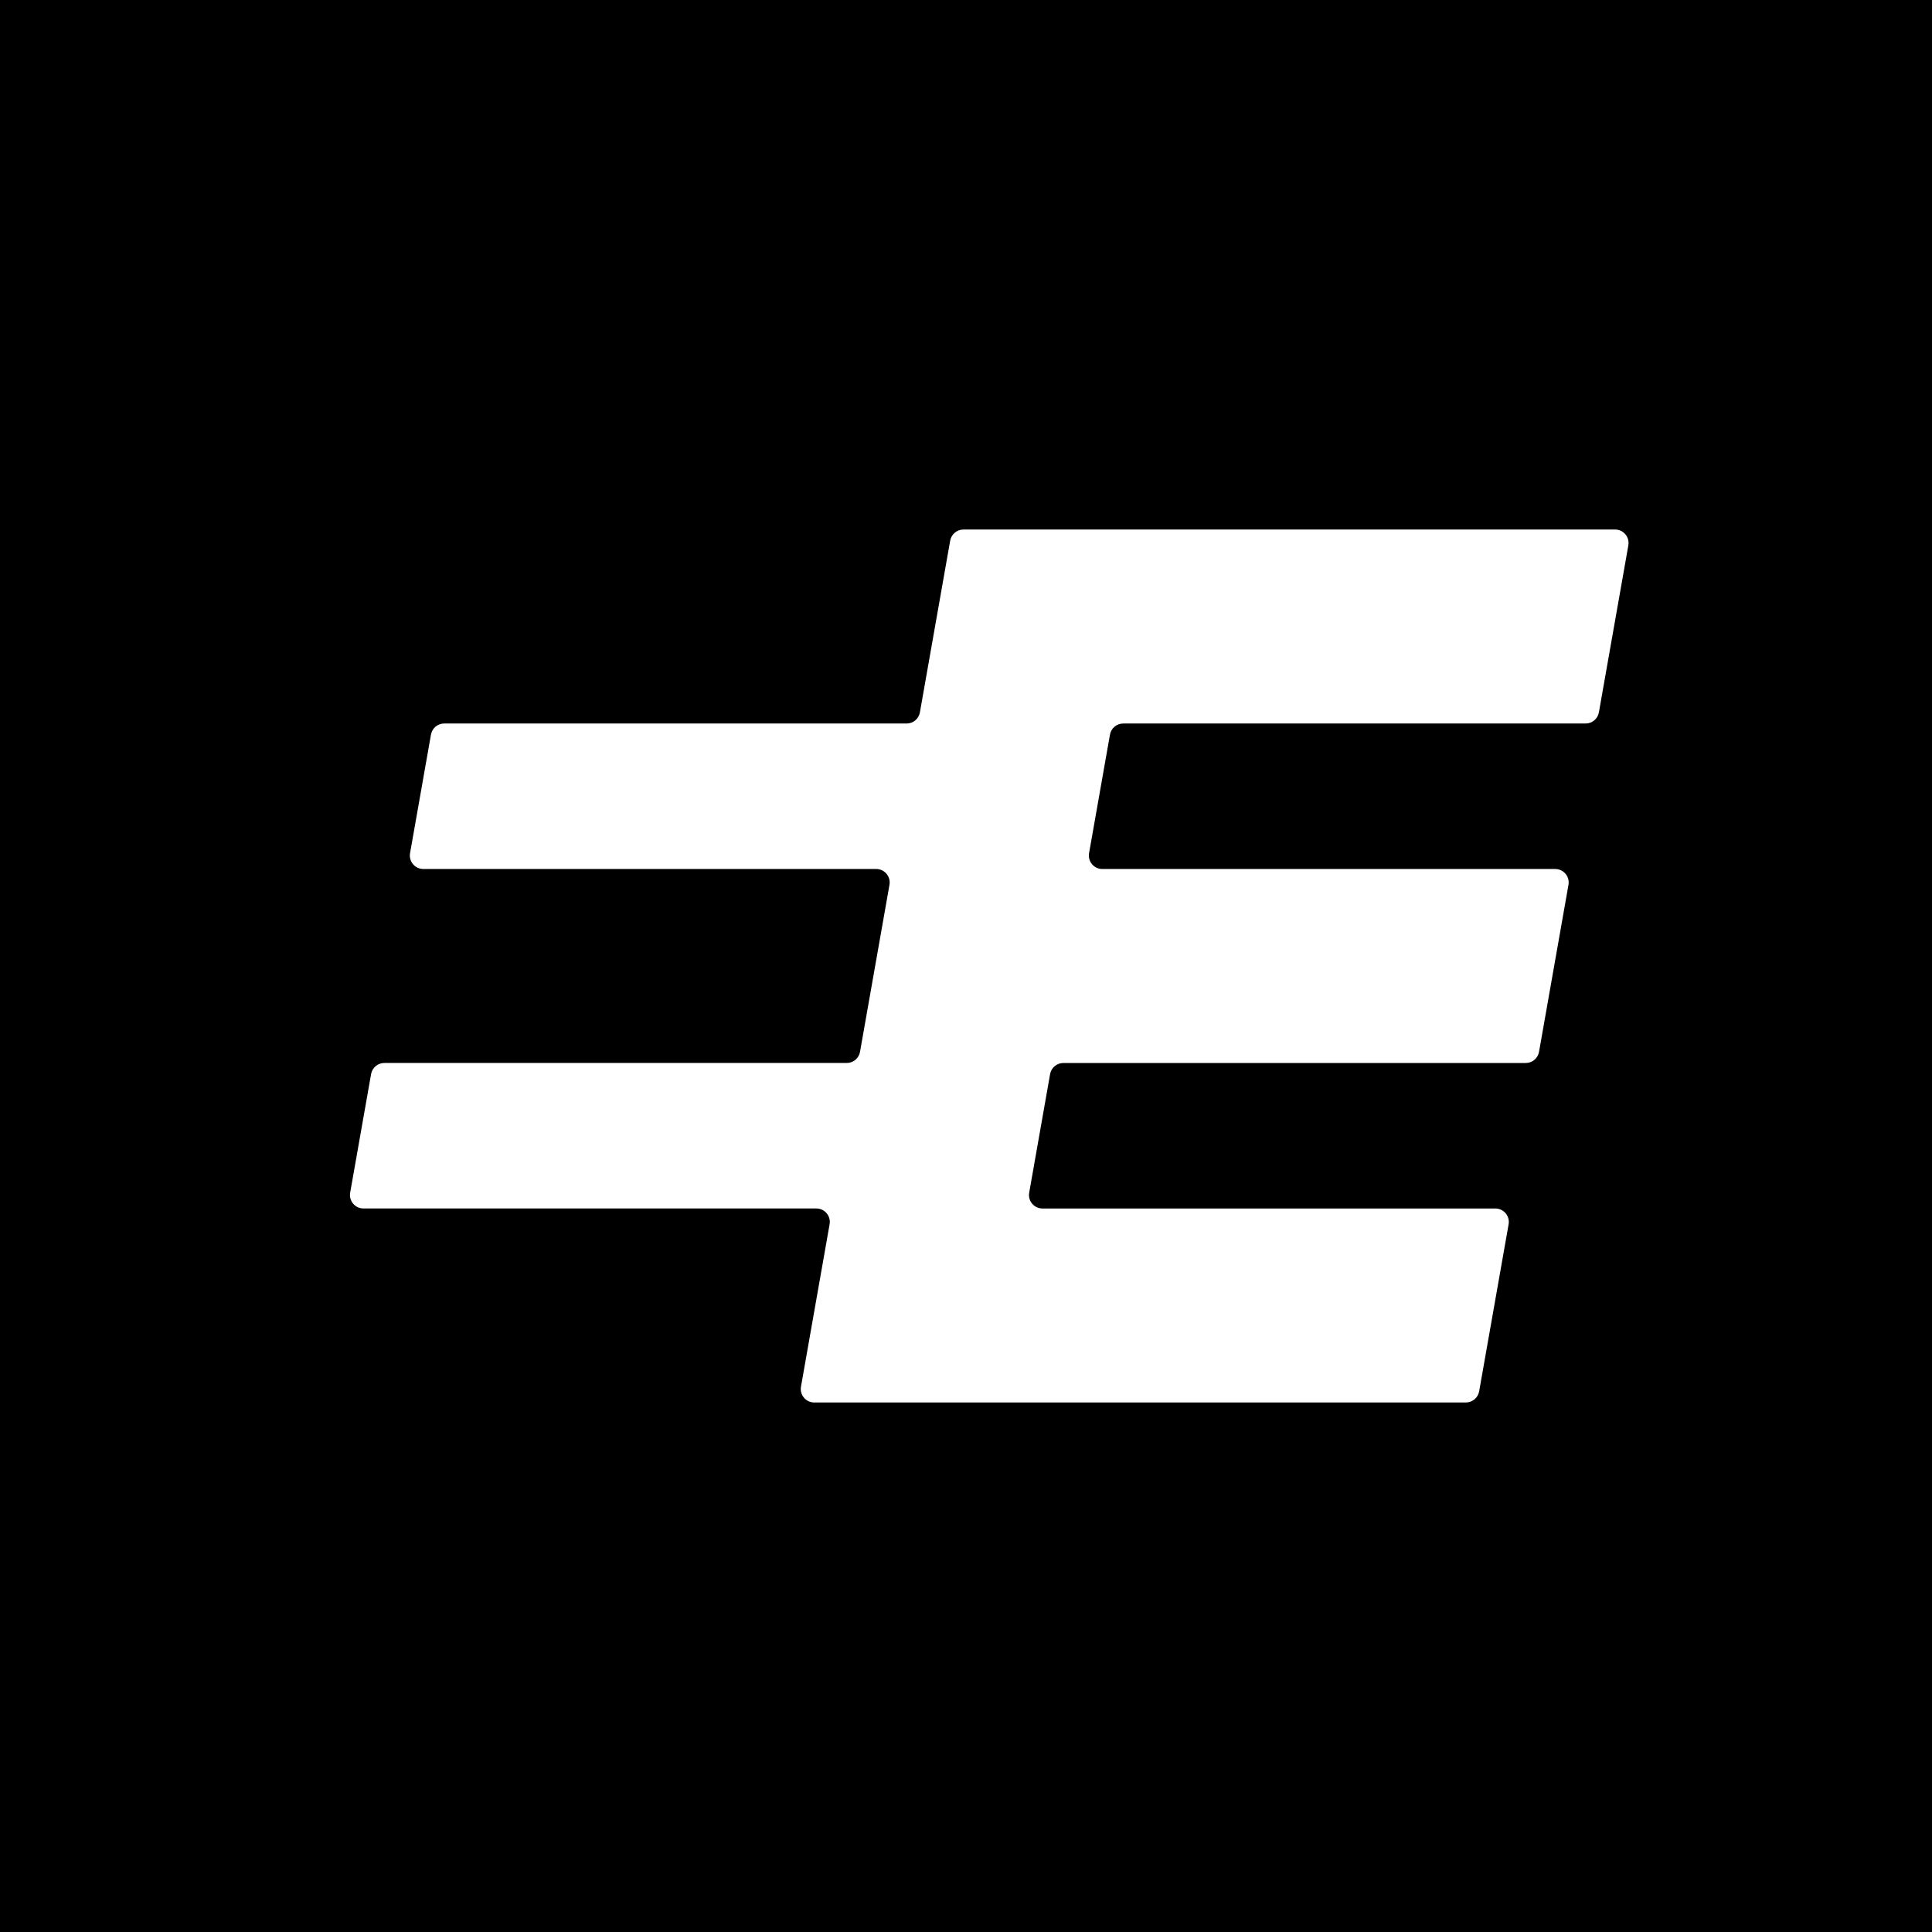 <?xml version="1.0" encoding="UTF-8"?>
<svg id="Layer_1" xmlns="http://www.w3.org/2000/svg" version="1.1" viewBox="0 0 1080 1080">
  <!-- Generator: Adobe Illustrator 29.0.1, SVG Export Plug-In . SVG Version: 2.1.0 Build 192)  -->
  <defs>
    <style>
      .st0 {
        fill: #fff;
      }
    </style>
  </defs>
  <rect x="0" y="0" width="1080" height="1080"/>
  <path class="st0" d="M506.8,404.44H248.33c-3.65,0-6.78,2.62-7.42,6.22l-11.69,66.27c-.81,4.61,2.73,8.84,7.42,8.84h253.16c4.68,0,8.23,4.23,7.42,8.84l-16.47,93.38c-.63,3.6-3.76,6.22-7.42,6.22H214.86c-3.65,0-6.78,2.62-7.42,6.22l-11.69,66.27c-.81,4.61,2.73,8.84,7.42,8.84h253.16c4.68,0,8.23,4.23,7.42,8.84l-16,90.77c-.81,4.61,2.73,8.84,7.42,8.84h364.26c3.65,0,6.78-2.62,7.42-6.22l16.47-93.38c.81-4.61-2.73-8.84-7.42-8.84h-253.16c-4.68,0-8.23-4.23-7.42-8.84l11.69-66.27c.63-3.6,3.76-6.22,7.42-6.22h258.47c3.65,0,6.78-2.62,7.42-6.22l16.47-93.38c.81-4.61-2.73-8.84-7.42-8.84h-253.16c-4.68,0-8.23-4.23-7.42-8.84l11.69-66.27c.63-3.6,3.76-6.22,7.42-6.22h258.47c3.65,0,6.78-2.62,7.42-6.22l16.47-93.38c.81-4.61-2.73-8.84-7.42-8.84h-364.26c-3.65,0-6.78,2.62-7.42,6.22l-16.93,96c-.63,3.6-3.76,6.22-7.42,6.22Z"/>
  <g>
    <path class="st0" d="M-492.56,436.7l-7.15,40.57c-.35,2,1.19,3.84,3.22,3.84h51.09c2.03,0,3.58,1.84,3.22,3.84l-27.72,157.21c-.35,2,1.19,3.84,3.22,3.84h40.47c1.59,0,2.95-1.14,3.22-2.7l28.12-159.48c.28-1.56,1.63-2.7,3.22-2.7h53.4c1.59,0,2.95-1.14,3.22-2.7l7.15-40.57c.35-2-1.19-3.84-3.22-3.84h-158.24c-1.59,0-2.95,1.14-3.22,2.7Z"/>
    <path class="st0" d="M-691.58,481.11h-112.29c-1.59,0-2.95,1.14-3.22,2.7l-5.08,28.79c-.35,2,1.19,3.84,3.22,3.84h109.98c2.03,0,3.58,1.84,3.22,3.84l-7.15,40.57c-.28,1.56-1.63,2.7-3.22,2.7h-112.29c-1.59,0-2.95,1.14-3.22,2.7l-5.08,28.79c-.35,2,1.19,3.84,3.22,3.84h109.98c2.03,0,3.58,1.84,3.22,3.84l-6.95,39.43c-.35,2,1.19,3.84,3.22,3.84h158.24c1.59,0,2.95-1.14,3.22-2.7l7.15-40.57c.35-2-1.19-3.84-3.22-3.84h-109.98c-2.03,0-3.58-1.84-3.22-3.84l5.08-28.79c.28-1.56,1.63-2.7,3.22-2.7h112.29c1.59,0,2.95-1.14,3.22-2.7l7.15-40.57c.35-2-1.19-3.84-3.22-3.84h-109.98c-2.03,0-3.58-1.84-3.22-3.84l5.08-28.79c.28-1.56,1.63-2.7,3.22-2.7h112.29c1.59,0,2.95-1.14,3.22-2.7l7.15-40.57c.35-2-1.19-3.84-3.22-3.84h-158.24c-1.59,0-2.95,1.14-3.22,2.7l-7.35,41.7c-.28,1.56-1.63,2.7-3.22,2.7Z"/>
    <path class="st0" d="M-942.73,564.43l-66.18-127.73c-.86-1.66-2.57-2.7-4.44-2.7h-41.33c-1.59,0-2.95,1.14-3.22,2.7l-36.23,205.46c-.35,2,1.19,3.84,3.22,3.84h40.47c1.59,0,2.95-1.14,3.22-2.7l22.42-127.16c.33-1.88,2.87-2.27,3.75-.57l66.18,127.73c.86,1.66,2.57,2.7,4.44,2.7h41.33c1.59,0,2.95-1.14,3.22-2.7l36.23-205.46c.35-2-1.19-3.84-3.22-3.84h-40.47c-1.59,0-2.95,1.14-3.22,2.7l-22.42,127.16c-.33,1.88-2.87,2.27-3.75.57Z"/>
  </g>
</svg>